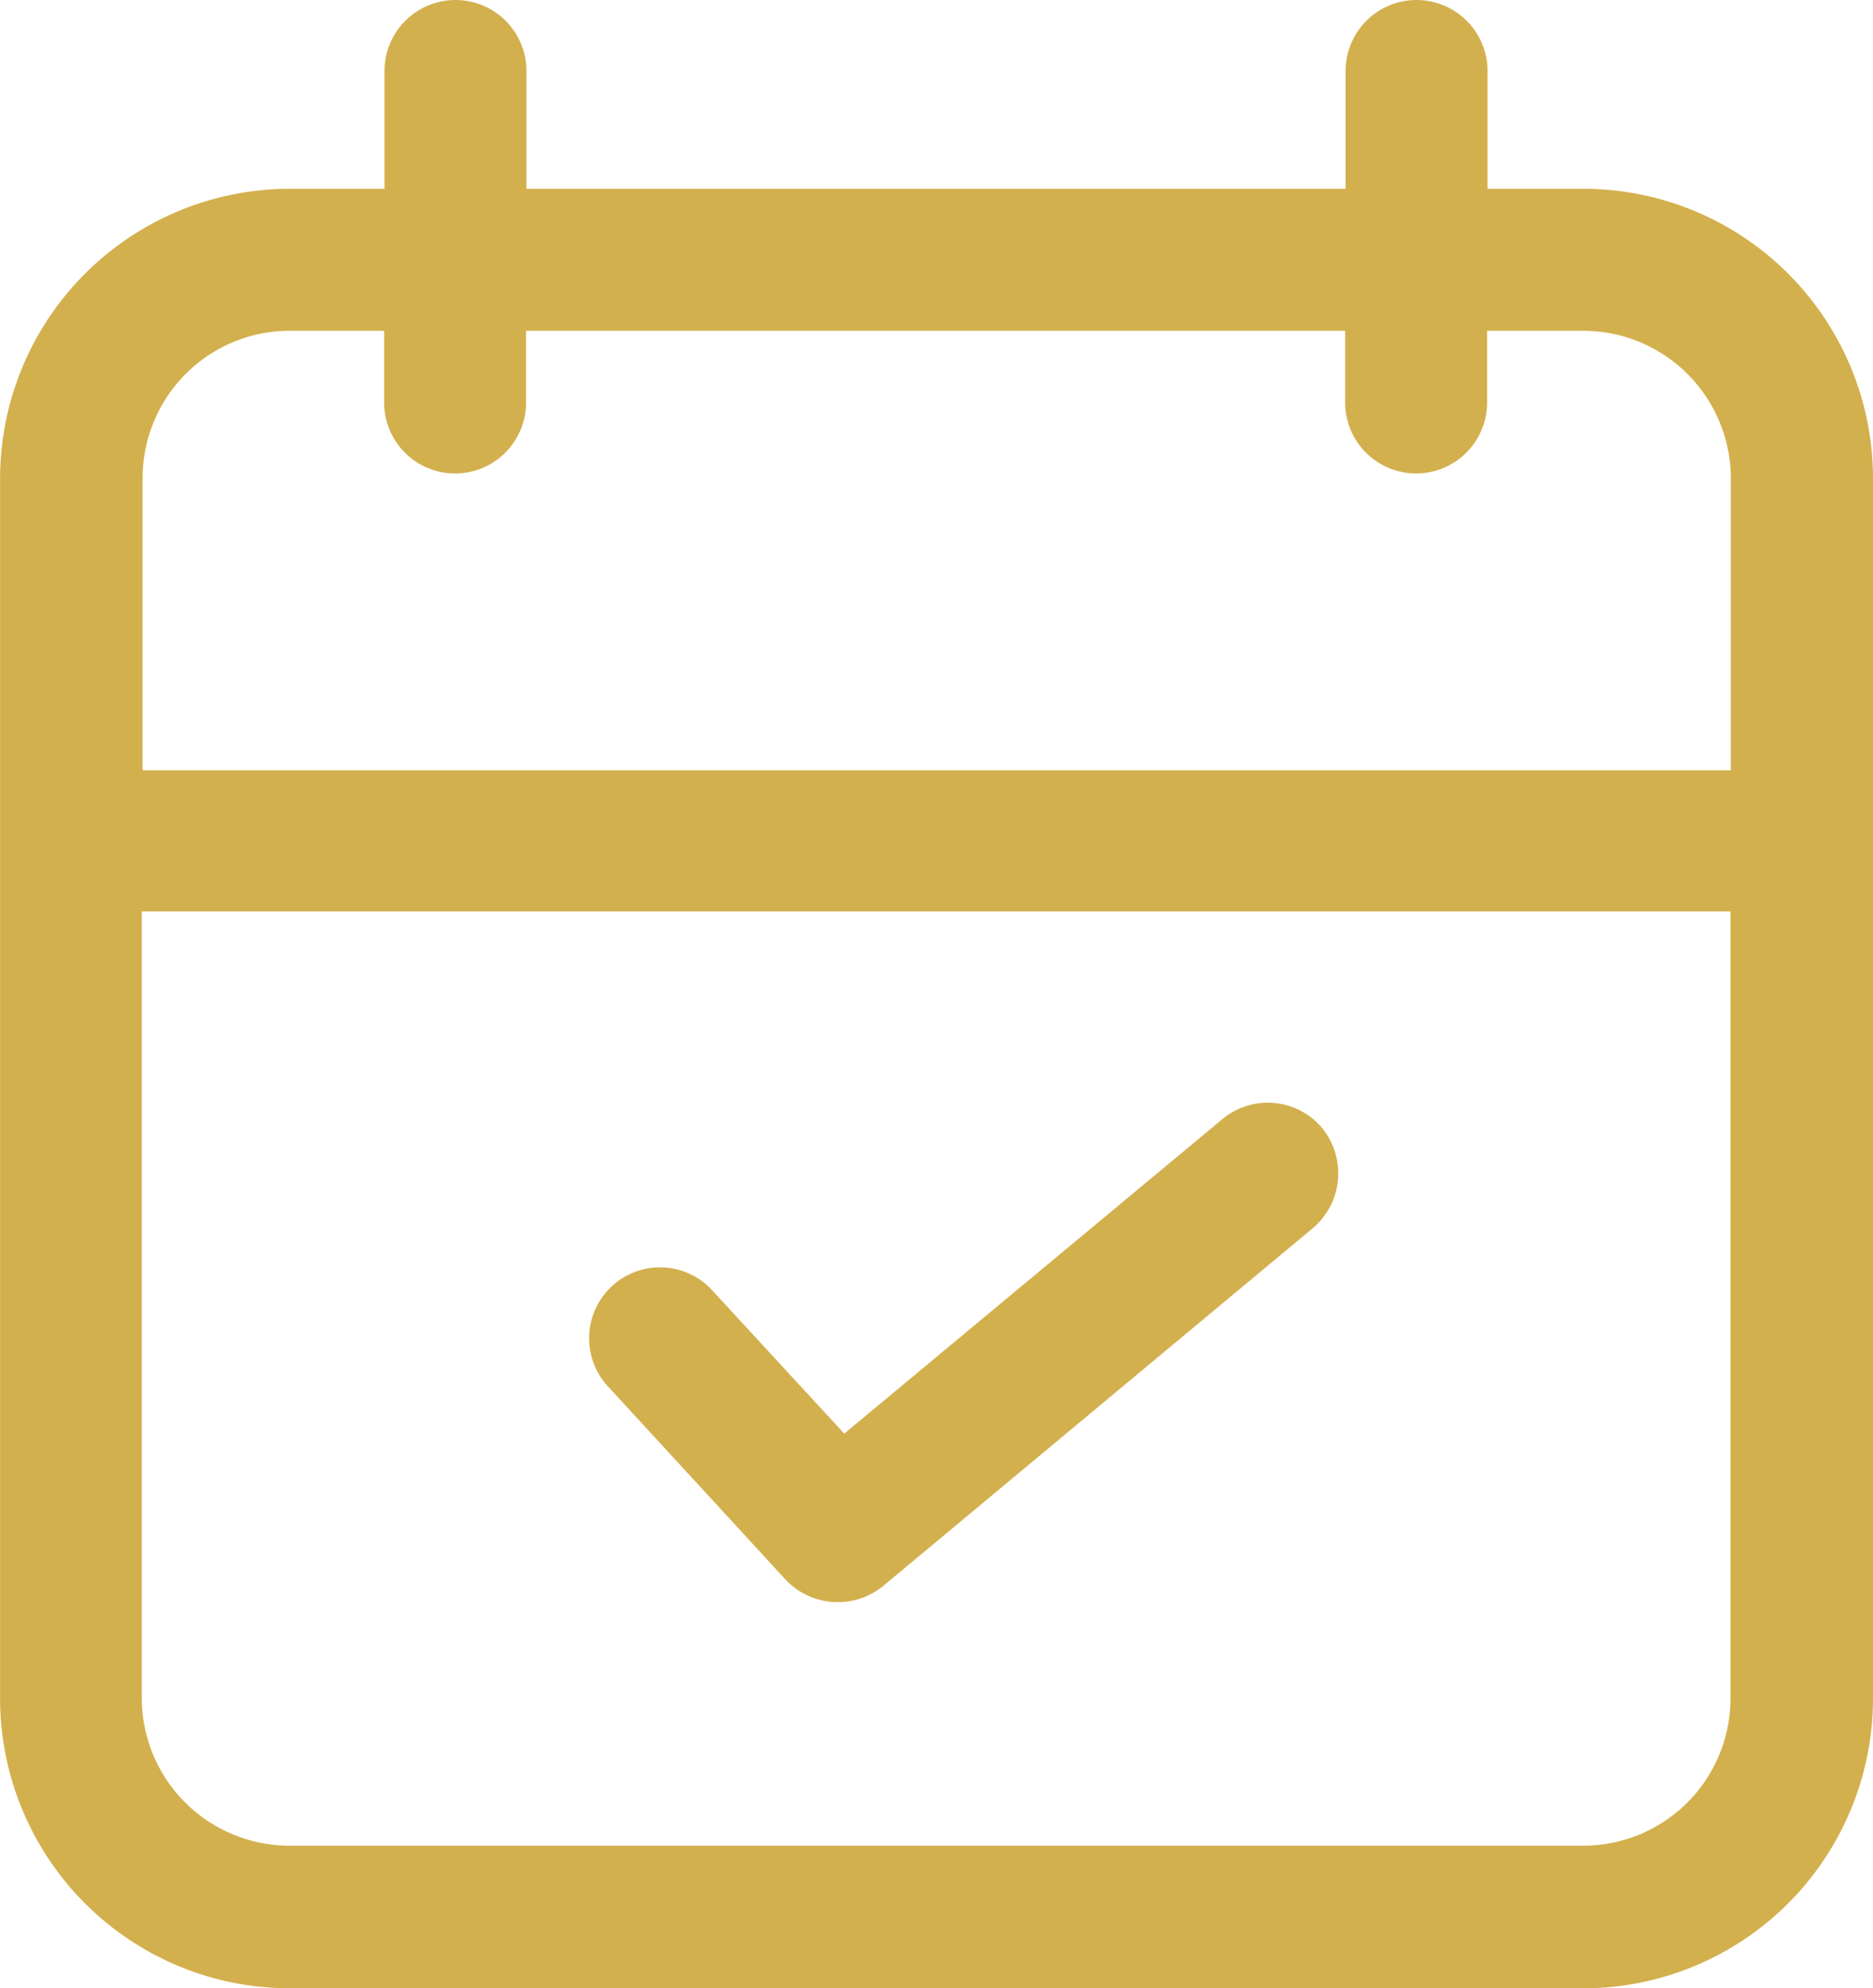 <svg xmlns="http://www.w3.org/2000/svg" width="25.36" height="26.906" viewBox="0 0 25.36 26.906"><path d="M21.441 2.555h-1.3V.961a.961.961 0 1 0-1.922 0v1.594H7.128V.961a.961.961 0 0 0-1.922 0v1.594H3.92a3.924 3.924 0 0 0-3.919 3.92v16.512a3.924 3.924 0 0 0 3.92 3.919h17.52a3.923 3.923 0 0 0 3.919-3.919V6.465a3.921 3.921 0 0 0-3.919-3.91ZM3.92 4.476h1.281v.97a.961.961 0 1 0 1.922 0v-.97h11.09v.97a.961.961 0 0 0 1.922 0v-.97h1.3a2 2 0 0 1 2 2v3.948H1.931V6.465A1.993 1.993 0 0 1 3.92 4.476Zm17.521 20.5H3.92a2 2 0 0 1-2-2V12.334h21.51v10.653a1.993 1.993 0 0 1-1.989 1.989m-3.54-9.712a.971.971 0 0 1-.125 1.355L11.96 21.46a.972.972 0 0 1-1.326-.087l-2.421-2.632a.96.96 0 0 1 1.412-1.3l1.806 1.959 5.12-4.256a.961.961 0 0 1 1.35.12Z" fill="#d3b04e"/></svg>